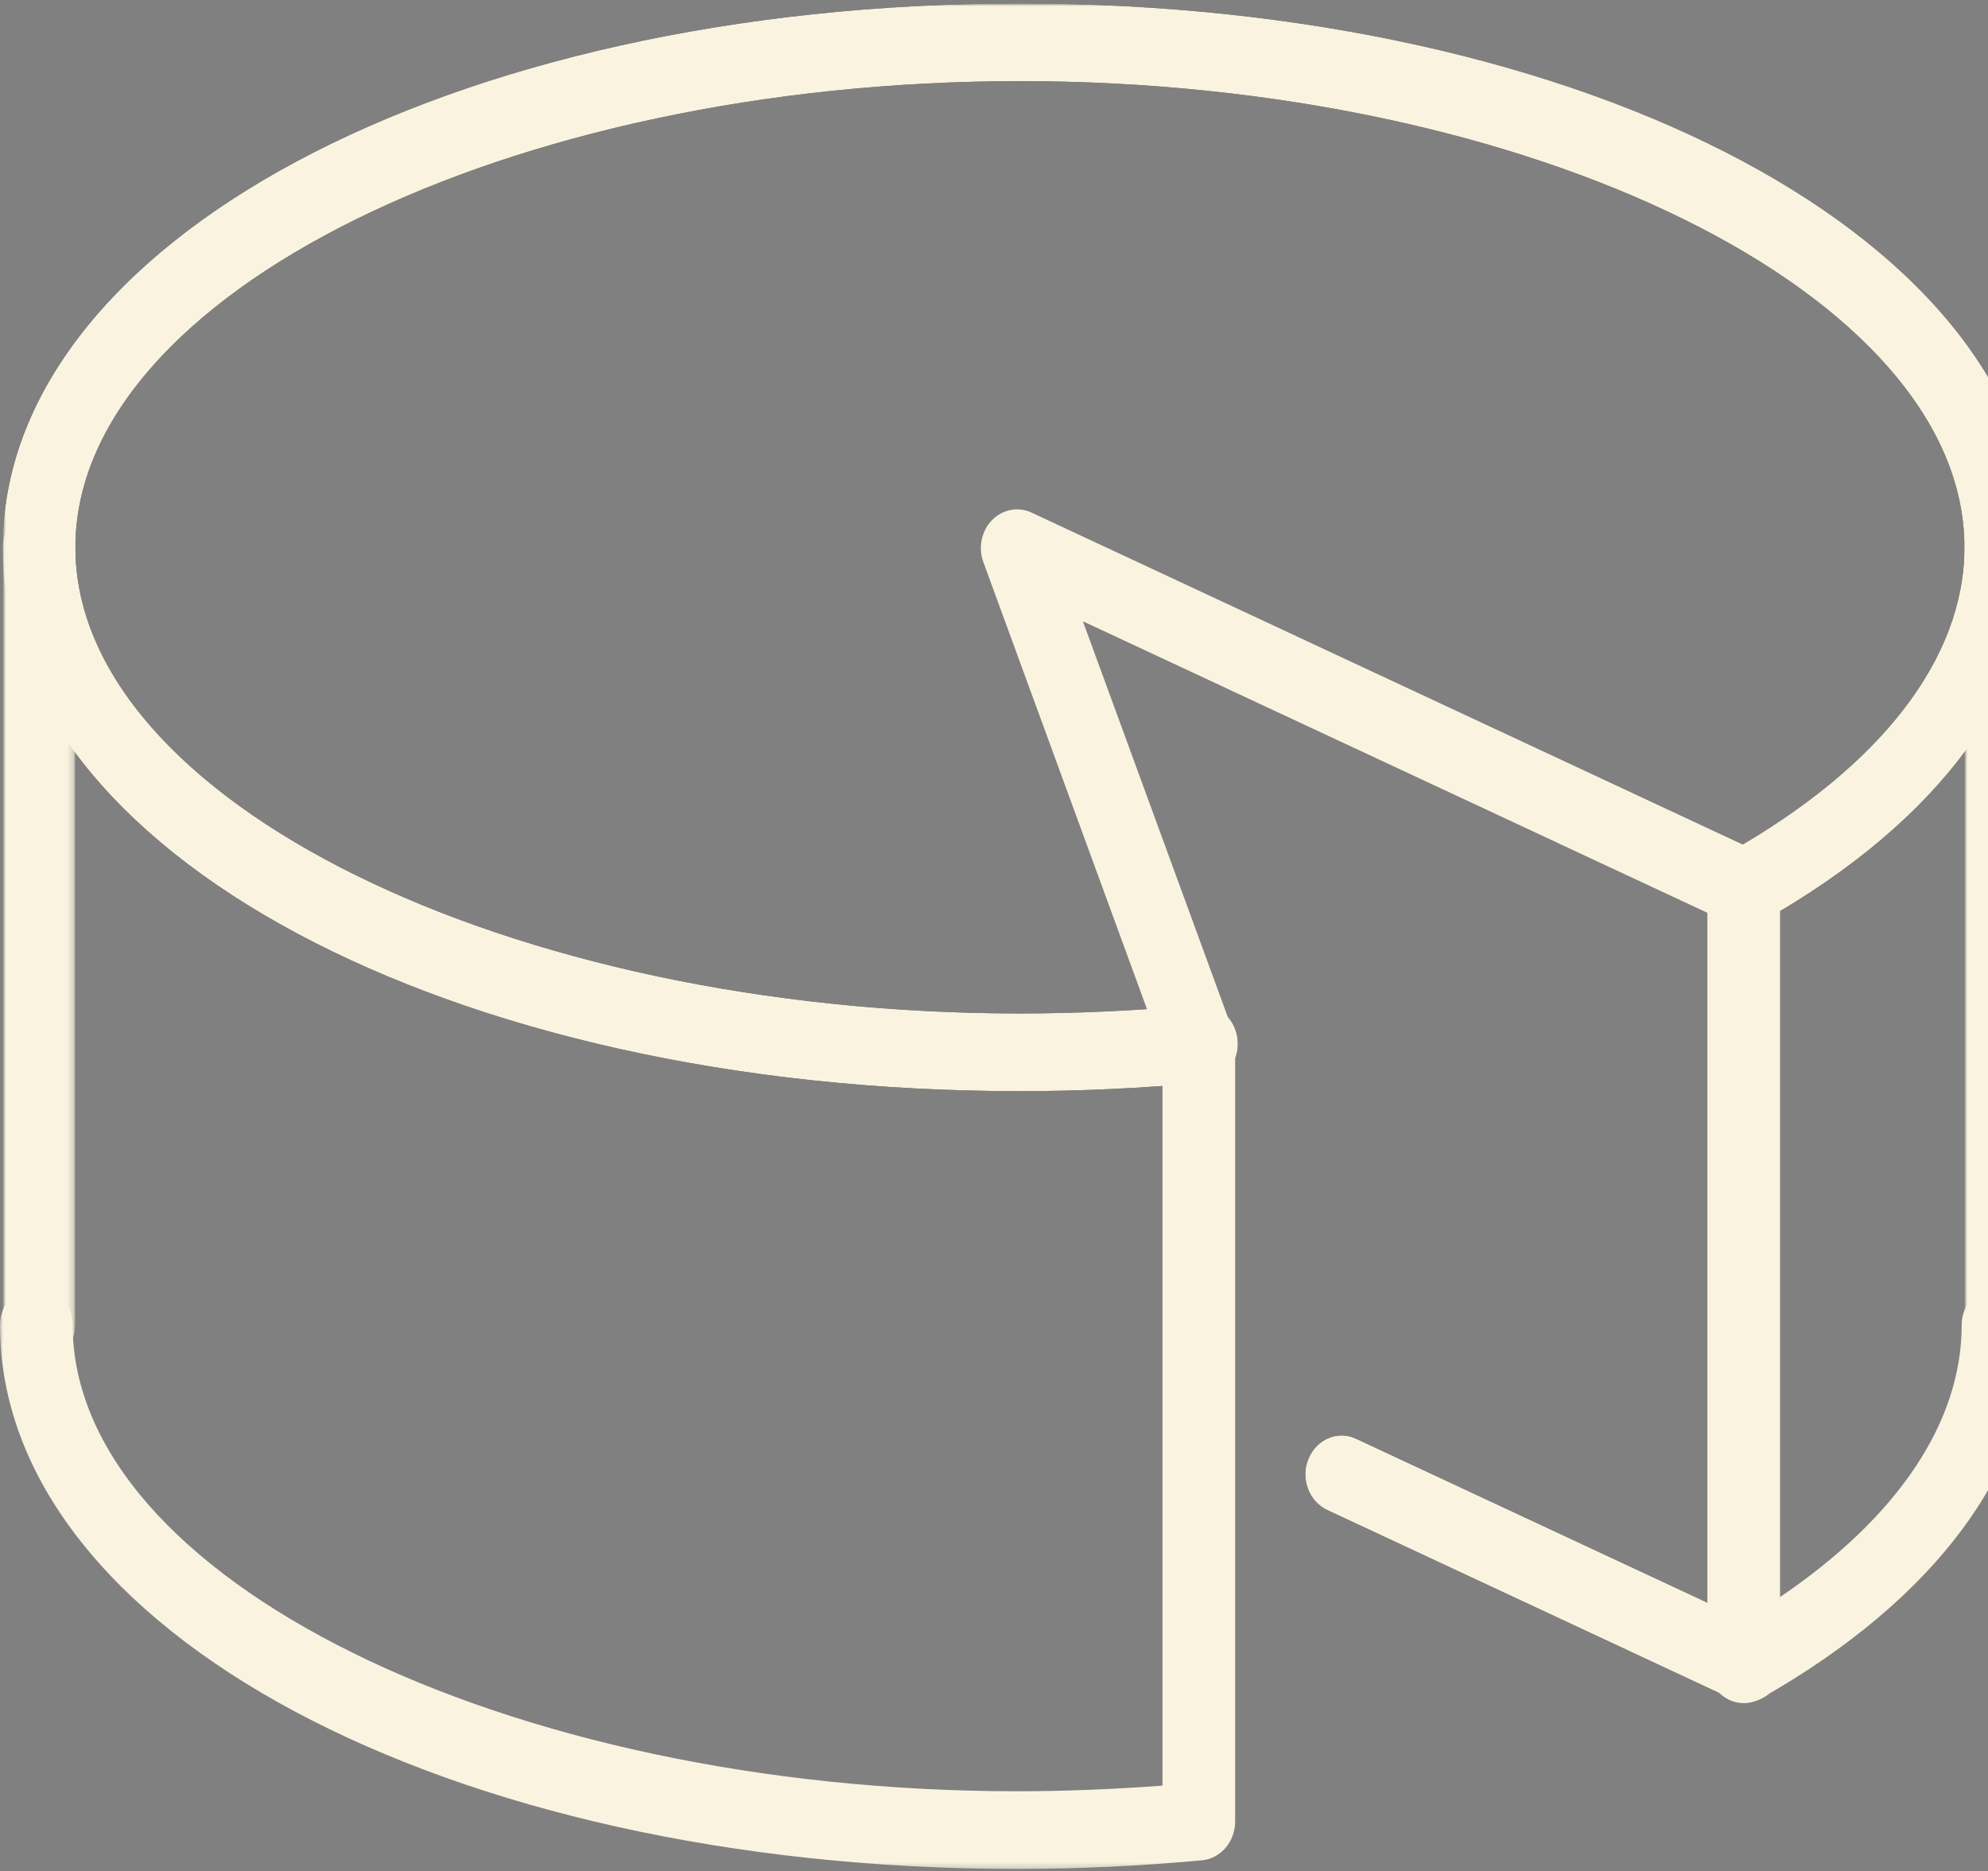 <?xml version="1.0" encoding="UTF-8"?> <svg xmlns="http://www.w3.org/2000/svg" viewBox="0 0 324.00 305.00" data-guides="{&quot;vertical&quot;:[],&quot;horizontal&quot;:[]}"><rect x="0" y="0" width="324.00" height="305.00" fill="#808080" stroke="none"/><defs></defs><mask x="0" y="0.637" width="331.551" height="304.863" data-from-defs="true" maskUnits="userSpaceOnUse" maskContentUnits="userSpaceOnUse" id="tSvgd3054b95ba"><path fill="white" stroke="none" fill-opacity="1" stroke-width="1" stroke-opacity="1" color="rgb(51, 51, 51)" clip-rule="nonzero" id="tSvg14c21f03c52" title="Path 32" d="M0 0.637C110.517 0.637 221.034 0.637 331.551 0.637C331.551 102.258 331.551 203.879 331.551 305.5C221.034 305.5 110.517 305.5 0 305.5C0 203.879 0 102.258 0 0.637" style=""></path></mask><mask x="0.445" y="0.5" width="331.551" height="177.972" data-from-defs="true" maskUnits="userSpaceOnUse" maskContentUnits="userSpaceOnUse" id="tSvgc10effd54c"><path fill="white" stroke="none" fill-opacity="1" stroke-width="1" stroke-opacity="1" color="rgb(51, 51, 51)" clip-rule="nonzero" id="tSvg4182abdba5" title="Path 33" d="M0.445 0.5C110.962 0.5 221.479 0.5 331.996 0.5C331.996 59.824 331.996 119.148 331.996 178.471C221.479 178.471 110.962 178.471 0.445 178.471C0.445 119.148 0.445 59.824 0.445 0.5" style=""></path></mask><mask x="320.132" y="81.796" width="11.864" height="140.619" data-from-defs="true" maskUnits="userSpaceOnUse" maskContentUnits="userSpaceOnUse" id="tSvg13ac0509493"><path fill="white" stroke="none" fill-opacity="1" stroke-width="1" stroke-opacity="1" color="rgb(51, 51, 51)" clip-rule="nonzero" id="tSvgf9017aba6b" title="Path 34" d="M320.132 81.796C324.087 81.796 328.041 81.796 331.996 81.796C331.996 128.669 331.996 175.542 331.996 222.415C328.041 222.415 324.087 222.415 320.132 222.415C320.132 175.542 320.132 128.669 320.132 81.796" style=""></path></mask><mask x="0.445" y="81.796" width="11.868" height="140.619" data-from-defs="true" maskUnits="userSpaceOnUse" maskContentUnits="userSpaceOnUse" id="tSvg154a1ee684d"><path fill="white" stroke="none" fill-opacity="1" stroke-width="1" stroke-opacity="1" color="rgb(51, 51, 51)" clip-rule="nonzero" id="tSvgd4a2cbae00" title="Path 35" d="M0.445 81.796C4.401 81.796 8.357 81.796 12.313 81.796C12.313 128.669 12.313 175.542 12.313 222.415C8.357 222.415 4.401 222.415 0.445 222.415C0.445 175.542 0.445 128.669 0.445 81.796" style=""></path></mask><mask x="0" y="81.933" width="331.551" height="222.743" data-from-defs="true" maskUnits="userSpaceOnUse" maskContentUnits="userSpaceOnUse" id="tSvg7ee2a7439"><path fill="white" stroke="none" fill-opacity="1" stroke-width="1" stroke-opacity="1" color="rgb(51, 51, 51)" clip-rule="nonzero" id="tSvgbcd639d741" title="Path 36" d="M0 81.933C110.517 81.933 221.034 81.933 331.551 81.933C331.551 156.181 331.551 230.429 331.551 304.676C221.034 304.676 110.517 304.676 0 304.676C0 230.429 0 156.181 0 81.933" style=""></path></mask><mask x="0.445" y="0.5" width="331.551" height="177.972" data-from-defs="true" maskUnits="userSpaceOnUse" maskContentUnits="userSpaceOnUse" id="tSvg19732a80c0f"><path fill="white" stroke="none" fill-opacity="1" stroke-width="1" stroke-opacity="1" color="rgb(51, 51, 51)" clip-rule="nonzero" id="tSvg81d2d740d1" title="Path 37" d="M0.445 0.5C110.962 0.5 221.479 0.5 331.996 0.5C331.996 59.824 331.996 119.148 331.996 178.471C221.479 178.471 110.962 178.471 0.445 178.471C0.445 119.148 0.445 59.824 0.445 0.5" style=""></path></mask><mask x="320.132" y="81.796" width="11.864" height="140.619" data-from-defs="true" maskUnits="userSpaceOnUse" maskContentUnits="userSpaceOnUse" id="tSvg3fa6b6cd6c"><path fill="white" stroke="none" fill-opacity="1" stroke-width="1" stroke-opacity="1" color="rgb(51, 51, 51)" clip-rule="nonzero" id="tSvg297f98cb9" title="Path 38" d="M320.132 81.796C324.087 81.796 328.041 81.796 331.996 81.796C331.996 128.669 331.996 175.542 331.996 222.415C328.041 222.415 324.087 222.415 320.132 222.415C320.132 175.542 320.132 128.669 320.132 81.796" style=""></path></mask><mask x="0.445" y="81.796" width="11.868" height="140.619" data-from-defs="true" maskUnits="userSpaceOnUse" maskContentUnits="userSpaceOnUse" id="tSvgfa4239e528"><path fill="white" stroke="none" fill-opacity="1" stroke-width="1" stroke-opacity="1" color="rgb(51, 51, 51)" clip-rule="nonzero" id="tSvg548f422c8a" title="Path 39" d="M0.445 81.796C4.401 81.796 8.357 81.796 12.313 81.796C12.313 128.669 12.313 175.542 12.313 222.415C8.357 222.415 4.401 222.415 0.445 222.415C0.445 175.542 0.445 128.669 0.445 81.796" style=""></path></mask><mask x="0" y="81.933" width="331.551" height="222.743" data-from-defs="true" maskUnits="userSpaceOnUse" maskContentUnits="userSpaceOnUse" id="tSvg13007e9ef1b"><path fill="white" stroke="none" fill-opacity="1" stroke-width="1" stroke-opacity="1" color="rgb(51, 51, 51)" clip-rule="nonzero" id="tSvgddefbf7cdb" title="Path 40" d="M0 81.933C110.517 81.933 221.034 81.933 331.551 81.933C331.551 156.181 331.551 230.429 331.551 304.676C221.034 304.676 110.517 304.676 0 304.676C0 230.429 0 156.181 0 81.933" style=""></path></mask><path fill="none" stroke="none" fill-opacity="1" stroke-width="1" stroke-opacity="1" color="rgb(51, 51, 51)" mask="url(#tSvgd3054b95ba)" fill-rule="nonzero" id="tSvg8e7e63bd21" title="Path 21" d="M0 0.637C110.518 0.637 221.037 0.637 331.555 0.637C331.555 102.258 331.555 203.879 331.555 305.5C221.037 305.5 110.518 305.5 0 305.5C0 203.879 0 102.258 0 0.637" style=""></path><path fill="#000000" stroke="none" fill-opacity="1" stroke-width="1" stroke-opacity="1" color="rgb(51, 51, 51)" mask="url(#tSvgc10effd54c)" fill-rule="nonzero" id="tSvg1212d7d95c6" title="Path 22" d="M166.222 177.845C73.251 177.845 0.445 138.918 0.445 89.203C0.445 39.491 73.251 0.564 166.222 0.564C259.194 0.564 332 39.491 332 89.203C332 112.204 316.156 133.798 287.41 150.071C284.497 151.728 280.933 150.539 279.406 147.449C277.859 144.359 278.969 140.523 281.859 138.892C306.557 124.92 320.156 107.282 320.156 89.203C320.156 48.023 249.666 13.224 166.222 13.224C82.778 13.224 12.289 48.023 12.289 89.203C12.289 130.382 82.778 165.181 166.222 165.181C175.682 165.181 185.465 164.713 195.317 163.821C198.576 163.426 201.445 166.1 201.722 169.584C201.998 173.073 199.594 176.141 196.335 176.437C186.135 177.377 176.03 177.845 166.222 177.845" style=""></path><path fill="#000000" stroke="none" fill-opacity="1" stroke-width="1" stroke-opacity="1" color="rgb(51, 51, 51)" mask="url(#tSvg13ac0509493)" fill-rule="nonzero" id="tSvg1c52f4405" title="Path 23" d="M326.076 222.166C322.817 222.166 320.156 219.321 320.156 215.836C320.156 173.625 320.156 131.414 320.156 89.203C320.156 85.718 322.817 82.873 326.076 82.873C329.339 82.873 332 85.718 332 89.203C332 131.414 332 173.625 332 215.836C332 219.321 329.339 222.166 326.076 222.166" style=""></path><path fill="#000000" stroke="none" fill-opacity="1" stroke-width="1" stroke-opacity="1" color="rgb(51, 51, 51)" mask="url(#tSvg154a1ee684d)" fill-rule="nonzero" id="tSvgcc974cf572" title="Path 24" d="M6.369 222.166C3.106 222.166 0.445 219.321 0.445 215.836C0.445 173.625 0.445 131.414 0.445 89.203C0.445 85.718 3.106 82.873 6.369 82.873C9.627 82.873 12.289 85.718 12.289 89.203C12.289 131.414 12.289 173.625 12.289 215.836C12.289 219.321 9.627 222.166 6.369 222.166" style=""></path><path fill="#000000" stroke="none" fill-opacity="1" stroke-width="1" stroke-opacity="1" color="rgb(51, 51, 51)" fill-rule="nonzero" id="tSvg4fb4b9692f" title="Path 26" d="M284.633 277.443C283.823 277.443 283.038 277.271 282.252 276.898C260.265 266.635 238.278 256.371 216.291 246.107C213.309 244.7 211.922 240.962 213.241 237.774C214.56 234.56 218.051 233.075 221.033 234.508C243.028 244.772 265.023 255.035 287.018 265.298C290 266.71 291.362 270.444 290.044 273.658C289.098 276.036 286.921 277.443 284.633 277.443" style=""></path><path fill="#faf3e0" stroke="none" fill-opacity="1" stroke-width="1" stroke-opacity="1" color="rgb(51, 51, 51)" mask="url(#tSvg19732a80c0f)" fill-rule="nonzero" id="tSvgecc669ae4f" title="Path 27" d="M166.222 177.845C73.251 177.845 0.445 138.918 0.445 89.203C0.445 39.491 73.251 0.564 166.222 0.564C259.194 0.564 332 39.491 332 89.203C332 112.204 316.156 133.798 287.41 150.071C284.497 151.728 280.933 150.539 279.406 147.449C277.859 144.359 278.969 140.523 281.859 138.892C306.557 124.92 320.156 107.282 320.156 89.203C320.156 48.023 249.666 13.224 166.222 13.224C82.778 13.224 12.289 48.023 12.289 89.203C12.289 130.382 82.778 165.181 166.222 165.181C175.682 165.181 185.465 164.713 195.317 163.821C198.576 163.426 201.445 166.1 201.722 169.584C201.998 173.073 199.594 176.141 196.335 176.437C186.135 177.377 176.03 177.845 166.222 177.845" style=""></path><path fill="#faf3e0" stroke="none" fill-opacity="1" stroke-width="1" stroke-opacity="1" color="rgb(51, 51, 51)" mask="url(#tSvg3fa6b6cd6c)" fill-rule="nonzero" id="tSvg841ef2203b" title="Path 28" d="M326.076 222.166C322.817 222.166 320.156 219.321 320.156 215.836C320.156 173.625 320.156 131.414 320.156 89.203C320.156 85.718 322.817 82.873 326.076 82.873C329.339 82.873 332 85.718 332 89.203C332 131.414 332 173.625 332 215.836C332 219.321 329.339 222.166 326.076 222.166" style=""></path><path fill="#faf3e0" stroke="none" fill-opacity="1" stroke-width="1" stroke-opacity="1" color="rgb(51, 51, 51)" mask="url(#tSvgfa4239e528)" fill-rule="nonzero" id="tSvg71a8d75a69" title="Path 29" d="M6.369 222.166C3.106 222.166 0.445 219.321 0.445 215.836C0.445 173.625 0.445 131.414 0.445 89.203C0.445 85.718 3.106 82.873 6.369 82.873C9.627 82.873 12.289 85.718 12.289 89.203C12.289 131.414 12.289 173.625 12.289 215.836C12.289 219.321 9.627 222.166 6.369 222.166" style=""></path><path fill="#faf3e0" stroke="none" fill-opacity="1" stroke-width="1" stroke-opacity="1" color="rgb(51, 51, 51)" mask="url(#tSvg13007e9ef1b)" fill-rule="nonzero" id="tSvg1926205d66d" title="Path 30" d="M165.778 304.616C72.806 304.616 0 265.685 0 215.974C0 212.485 2.661 209.64 5.924 209.64C9.182 209.64 11.844 212.485 11.844 215.974C11.844 257.153 82.334 291.952 165.778 291.952C173.501 291.952 181.457 291.63 189.461 291.034C189.461 251.149 189.461 211.263 189.461 171.378C179.732 144.798 170.003 118.219 160.274 91.64C159.393 89.267 159.95 86.546 161.661 84.791C163.397 83.01 165.962 82.517 168.138 83.555C207.608 101.981 247.078 120.406 286.548 138.832C288.721 139.819 290.108 142.098 290.108 144.617C290.108 183.176 290.108 221.735 290.108 260.295C309.282 247.309 319.711 231.8 319.711 215.974C319.711 212.485 322.373 209.64 325.631 209.64C328.894 209.64 331.555 212.485 331.555 215.974C331.555 238.975 315.711 260.565 286.965 276.838C285.114 277.902 282.917 277.829 281.138 276.666C279.354 275.529 278.268 273.474 278.268 271.251C278.268 230.425 278.268 189.6 278.268 148.775C244.341 132.937 210.414 117.099 176.487 101.261C184.619 123.472 192.752 145.683 200.884 167.893C201.161 168.636 201.301 169.399 201.301 170.193C201.301 212.428 201.301 254.662 201.301 296.896C201.301 300.161 198.94 302.934 195.89 303.204C185.69 304.144 175.585 304.616 165.778 304.616" style=""></path><path fill="#faf3e0" stroke="none" fill-opacity="1" stroke-width="1" stroke-opacity="1" color="rgb(51, 51, 51)" fill-rule="nonzero" id="tSvgced9895c1e" title="Path 31" d="M284.633 277.443C283.823 277.443 283.038 277.271 282.252 276.898C260.265 266.635 238.278 256.371 216.291 246.107C213.309 244.7 211.922 240.962 213.241 237.774C214.56 234.56 218.051 233.075 221.033 234.508C243.028 244.772 265.023 255.035 287.018 265.298C290 266.71 291.362 270.444 290.044 273.658C289.098 276.036 286.921 277.443 284.633 277.443" style=""></path></svg> 